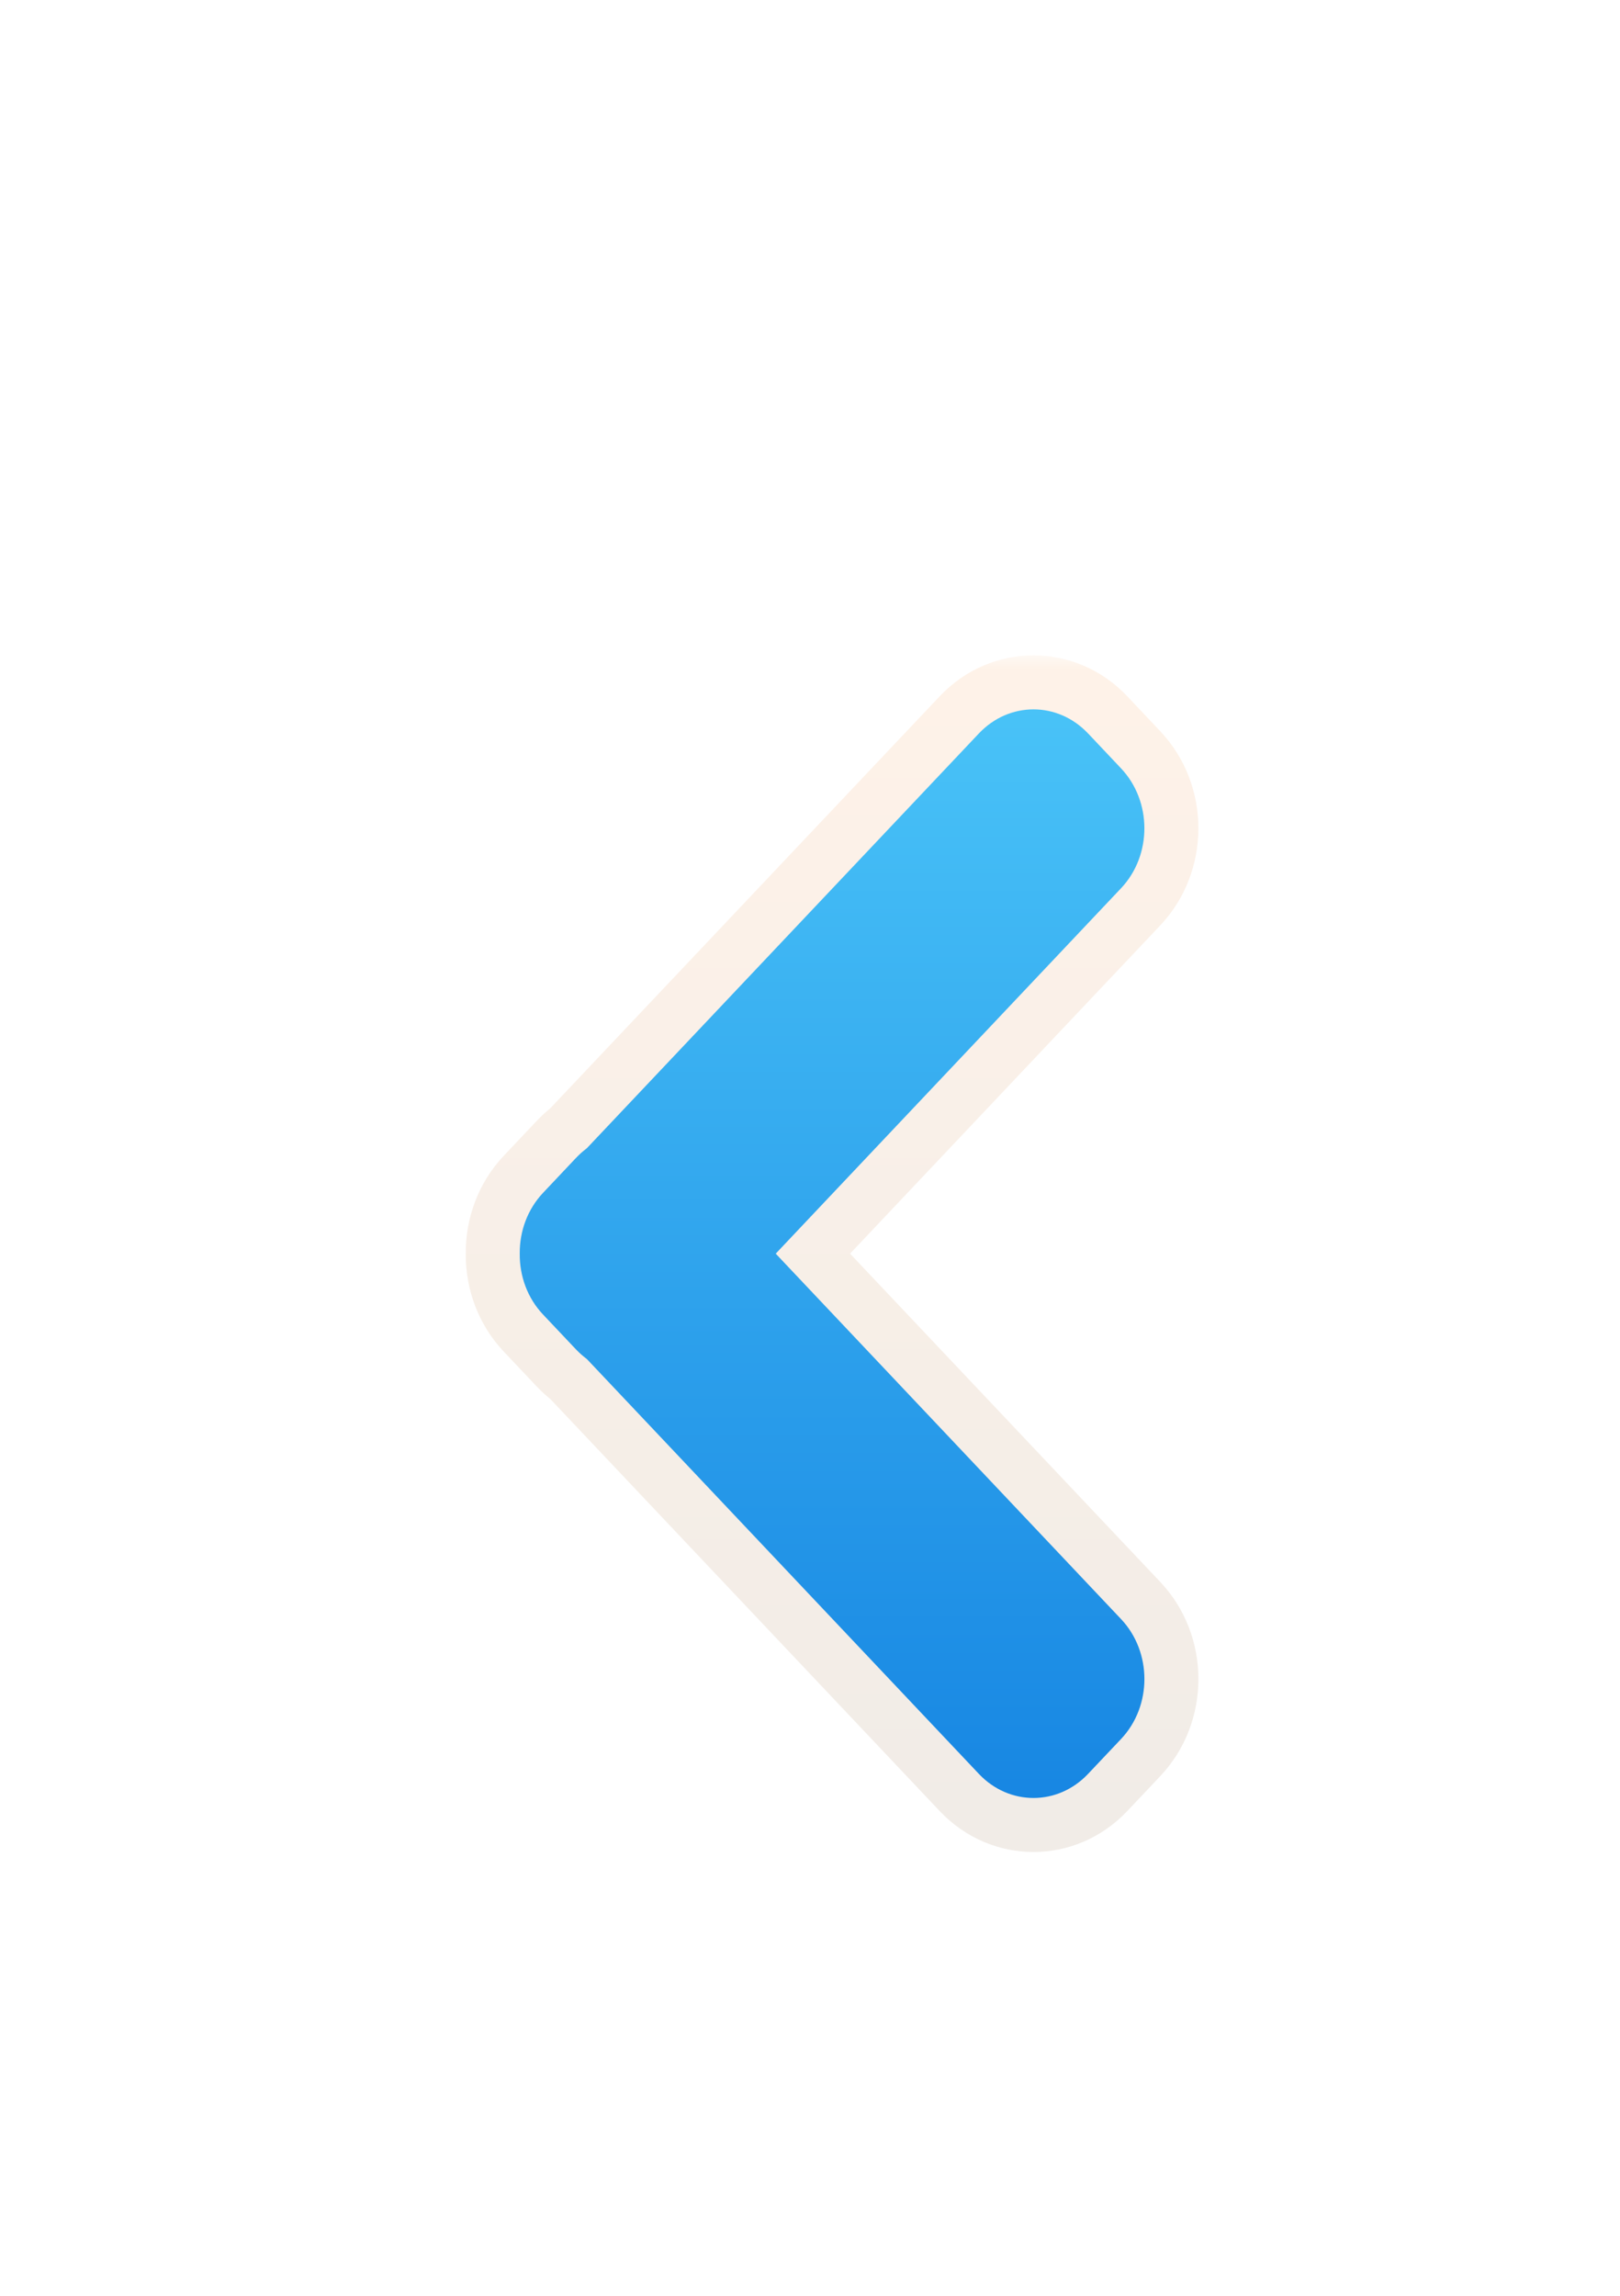 <svg width="60" height="85" viewBox="0 0 60 85" fill="none" xmlns="http://www.w3.org/2000/svg">
<g filter="url(#filter0_di_226_1676)">
<mask id="path-2-outside-1_226_1676" maskUnits="userSpaceOnUse" x="16.25" y="21.264" width="29" height="45" fill="black">
<rect fill="white" x="16.25" y="21.264" width="29" height="45"/>
<path d="M35.529 23.468C37.046 21.862 39.507 21.862 41.025 23.468L42.247 24.761C43.764 26.366 43.764 28.969 42.247 30.574L30.107 43.416L42.248 56.259C43.765 57.864 43.765 60.467 42.248 62.072L41.025 63.365C39.507 64.971 37.046 64.971 35.529 63.365L21.062 48.061C20.904 47.939 20.752 47.802 20.609 47.65L19.386 46.357C18.618 45.545 18.24 44.477 18.25 43.412C18.242 42.35 18.621 41.287 19.387 40.477L20.609 39.182C20.751 39.032 20.902 38.895 21.059 38.772L35.529 23.468Z"/>
</mask>
<path d="M35.529 23.468C37.046 21.862 39.507 21.862 41.025 23.468L42.247 24.761C43.764 26.366 43.764 28.969 42.247 30.574L30.107 43.416L42.248 56.259C43.765 57.864 43.765 60.467 42.248 62.072L41.025 63.365C39.507 64.971 37.046 64.971 35.529 63.365L21.062 48.061C20.904 47.939 20.752 47.802 20.609 47.65L19.386 46.357C18.618 45.545 18.24 44.477 18.25 43.412C18.242 42.35 18.621 41.287 19.387 40.477L20.609 39.182C20.751 39.032 20.902 38.895 21.059 38.772L35.529 23.468Z" fill="url(#paint0_linear_226_1676)"/>
<path d="M35.529 23.468L36.255 24.155L36.255 24.155L35.529 23.468ZM41.025 23.468L41.752 22.781L41.752 22.781L41.025 23.468ZM42.247 24.761L41.52 25.448L41.52 25.448L42.247 24.761ZM42.247 30.574L41.52 29.887L41.52 29.887L42.247 30.574ZM30.107 43.416L29.38 42.729L28.731 43.416L29.38 44.103L30.107 43.416ZM42.248 56.259L42.974 55.572L42.974 55.572L42.248 56.259ZM42.248 62.072L42.974 62.759L42.974 62.759L42.248 62.072ZM41.025 63.365L40.298 62.678L40.298 62.678L41.025 63.365ZM35.529 63.365L34.802 64.052L34.802 64.052L35.529 63.365ZM21.062 48.061L21.789 47.374L21.736 47.319L21.675 47.271L21.062 48.061ZM20.609 47.65L21.336 46.963L21.335 46.963L20.609 47.65ZM19.386 46.357L18.66 47.044L18.66 47.044L19.386 46.357ZM18.25 43.412L19.25 43.421L19.25 43.413L19.25 43.405L18.25 43.412ZM19.387 40.477L20.114 41.163L20.114 41.163L19.387 40.477ZM20.609 39.182L19.882 38.496L19.882 38.496L20.609 39.182ZM21.059 38.772L21.673 39.562L21.733 39.515L21.786 39.459L21.059 38.772ZM35.529 23.468L36.255 24.155C37.379 22.967 39.175 22.967 40.298 24.155L41.025 23.468L41.752 22.781C39.839 20.758 36.714 20.758 34.802 22.781L35.529 23.468ZM41.025 23.468L40.298 24.154L41.52 25.448L42.247 24.761L42.973 24.074L41.752 22.781L41.025 23.468ZM42.247 24.761L41.52 25.448C42.673 26.668 42.673 28.667 41.52 29.887L42.247 30.574L42.973 31.261C44.855 29.27 44.855 26.064 42.973 24.074L42.247 24.761ZM42.247 30.574L41.52 29.887L29.38 42.729L30.107 43.416L30.834 44.103L42.973 31.261L42.247 30.574ZM30.107 43.416L29.38 44.103L41.521 56.946L42.248 56.259L42.974 55.572L30.834 42.729L30.107 43.416ZM42.248 56.259L41.521 56.946C42.674 58.166 42.674 60.165 41.521 61.385L42.248 62.072L42.974 62.759C44.856 60.768 44.856 57.563 42.974 55.572L42.248 56.259ZM42.248 62.072L41.521 61.385L40.298 62.678L41.025 63.365L41.752 64.052L42.974 62.759L42.248 62.072ZM41.025 63.365L40.298 62.678C39.175 63.866 37.379 63.866 36.255 62.678L35.529 63.365L34.802 64.052C36.714 66.075 39.839 66.075 41.752 64.052L41.025 63.365ZM35.529 63.365L36.255 62.678L21.789 47.374L21.062 48.061L20.335 48.748L34.802 64.052L35.529 63.365ZM21.062 48.061L21.675 47.271C21.557 47.179 21.443 47.077 21.336 46.963L20.609 47.65L19.882 48.337C20.061 48.526 20.251 48.698 20.449 48.852L21.062 48.061ZM20.609 47.65L21.335 46.963L20.113 45.67L19.386 46.357L18.66 47.044L19.882 48.337L20.609 47.65ZM19.386 46.357L20.113 45.67C19.536 45.06 19.242 44.247 19.25 43.421L18.25 43.412L17.25 43.403C17.238 44.707 17.701 46.03 18.66 47.044L19.386 46.357ZM18.25 43.412L19.25 43.405C19.244 42.583 19.538 41.773 20.114 41.163L19.387 40.477L18.66 39.789C17.705 40.8 17.241 42.118 17.25 43.419L18.25 43.412ZM19.387 40.477L20.114 41.163L21.336 39.869L20.609 39.182L19.882 38.496L18.66 39.79L19.387 40.477ZM20.609 39.182L21.336 39.87C21.445 39.754 21.558 39.651 21.673 39.562L21.059 38.772L20.445 37.983C20.246 38.138 20.058 38.31 19.882 38.496L20.609 39.182ZM21.059 38.772L21.786 39.459L36.255 24.155L35.529 23.468L34.802 22.781L20.332 38.085L21.059 38.772Z" fill="url(#paint1_linear_226_1676)" mask="url(#path-2-outside-1_226_1676)"/>
</g>
<defs>
<filter id="filter0_di_226_1676" x="13.249" y="19.264" width="35.136" height="52.306" filterUnits="userSpaceOnUse" color-interpolation-filters="sRGB">
<feFlood flood-opacity="0" result="BackgroundImageFix"/>
<feColorMatrix in="SourceAlpha" type="matrix" values="0 0 0 0 0 0 0 0 0 0 0 0 0 0 0 0 0 0 127 0" result="hardAlpha"/>
<feOffset dy="2"/>
<feGaussianBlur stdDeviation="2"/>
<feComposite in2="hardAlpha" operator="out"/>
<feColorMatrix type="matrix" values="0 0 0 0 0.514 0 0 0 0 0.514 0 0 0 0 0.514 0 0 0 1 0"/>
<feBlend mode="normal" in2="BackgroundImageFix" result="effect1_dropShadow_226_1676"/>
<feBlend mode="normal" in="SourceGraphic" in2="effect1_dropShadow_226_1676" result="shape"/>
<feColorMatrix in="SourceAlpha" type="matrix" values="0 0 0 0 0 0 0 0 0 0 0 0 0 0 0 0 0 0 127 0" result="hardAlpha"/>
<feOffset dy="1"/>
<feComposite in2="hardAlpha" operator="arithmetic" k2="-1" k3="1"/>
<feColorMatrix type="matrix" values="0 0 0 0 1 0 0 0 0 1 0 0 0 0 1 0 0 0 1 0"/>
<feBlend mode="normal" in2="shape" result="effect2_innerShadow_226_1676"/>
</filter>
<linearGradient id="paint0_linear_226_1676" x1="22.852" y1="22.264" x2="22.852" y2="64.57" gradientUnits="userSpaceOnUse">
<stop stop-color="#4AC4F8"/>
<stop offset="1" stop-color="#1685E2"/>
</linearGradient>
<linearGradient id="paint1_linear_226_1676" x1="30.817" y1="22.264" x2="30.817" y2="64.57" gradientUnits="userSpaceOnUse">
<stop stop-color="#FEF2E8"/>
<stop offset="1" stop-color="#F1ECE7"/>
</linearGradient>
</defs>
</svg>

